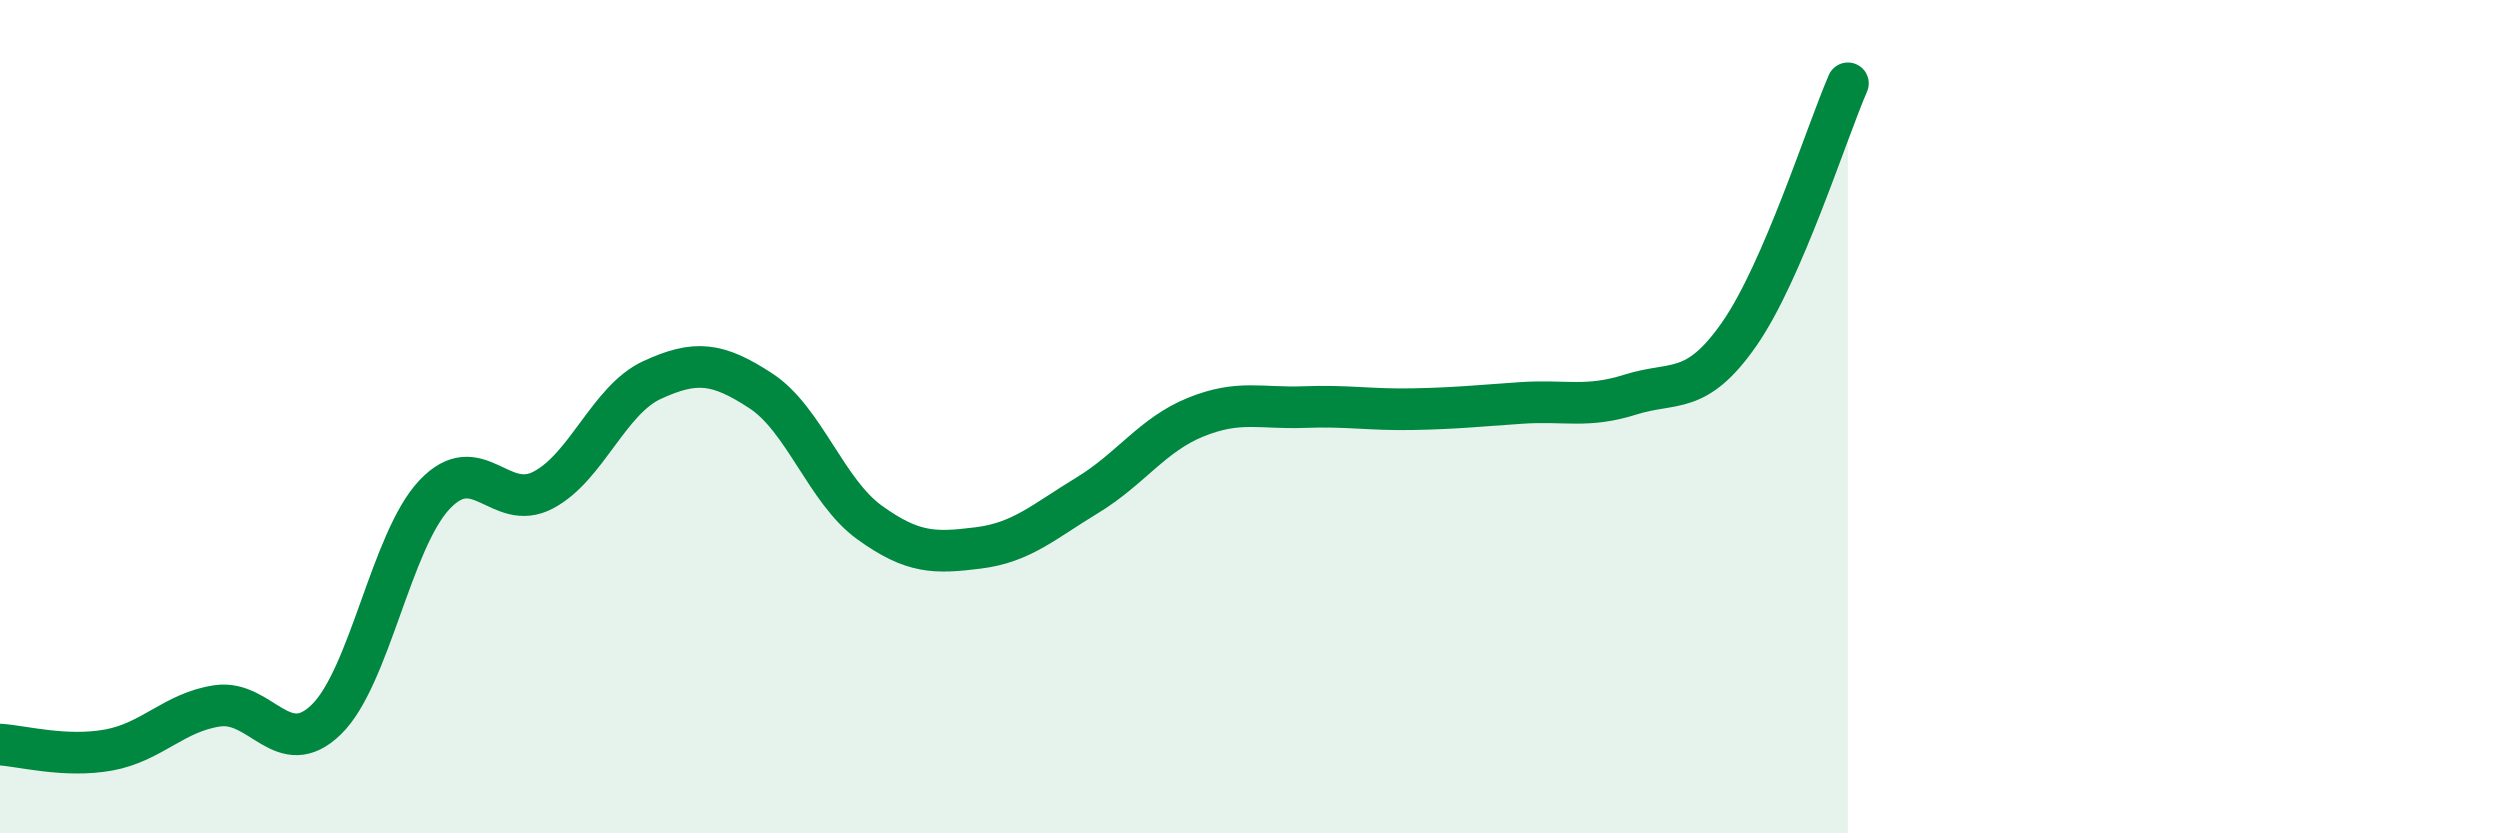 
    <svg width="60" height="20" viewBox="0 0 60 20" xmlns="http://www.w3.org/2000/svg">
      <path
        d="M 0,17.87 C 0.52,17.9 1.57,18.19 2.61,18 C 3.65,17.81 4.18,17.09 5.22,16.94 C 6.26,16.79 6.79,18.28 7.83,17.27 C 8.87,16.26 9.39,12.97 10.43,11.87 C 11.47,10.77 12,12.31 13.04,11.76 C 14.08,11.21 14.61,9.6 15.65,9.12 C 16.69,8.64 17.22,8.7 18.26,9.38 C 19.3,10.06 19.83,11.79 20.87,12.54 C 21.91,13.29 22.44,13.28 23.48,13.15 C 24.52,13.02 25.05,12.52 26.09,11.89 C 27.13,11.26 27.66,10.43 28.7,10.01 C 29.74,9.59 30.26,9.81 31.3,9.77 C 32.34,9.73 32.87,9.84 33.91,9.82 C 34.95,9.8 35.48,9.74 36.52,9.67 C 37.56,9.6 38.09,9.8 39.13,9.47 C 40.17,9.14 40.7,9.51 41.74,8.02 C 42.78,6.53 43.83,3.2 44.35,2L44.35 20L0 20Z"
        fill="#008740"
        opacity="0.1"
        stroke-linecap="round"
        stroke-linejoin="round"
      />
      <path
        d="M 0,17.87 C 0.52,17.9 1.57,18.19 2.61,18 C 3.65,17.81 4.18,17.09 5.22,16.94 C 6.26,16.79 6.79,18.28 7.83,17.27 C 8.87,16.26 9.39,12.97 10.43,11.87 C 11.47,10.77 12,12.31 13.04,11.76 C 14.08,11.21 14.61,9.6 15.65,9.12 C 16.69,8.64 17.22,8.7 18.26,9.38 C 19.3,10.06 19.83,11.79 20.87,12.54 C 21.91,13.29 22.44,13.28 23.48,13.15 C 24.52,13.02 25.05,12.52 26.09,11.89 C 27.13,11.26 27.66,10.43 28.7,10.01 C 29.74,9.59 30.26,9.81 31.3,9.77 C 32.34,9.73 32.87,9.84 33.91,9.82 C 34.95,9.8 35.48,9.74 36.52,9.67 C 37.56,9.6 38.09,9.8 39.13,9.47 C 40.17,9.14 40.7,9.51 41.74,8.02 C 42.78,6.53 43.83,3.2 44.35,2"
        stroke="#008740"
        stroke-width="1"
        fill="none"
        stroke-linecap="round"
        stroke-linejoin="round"
      />
    </svg>
  